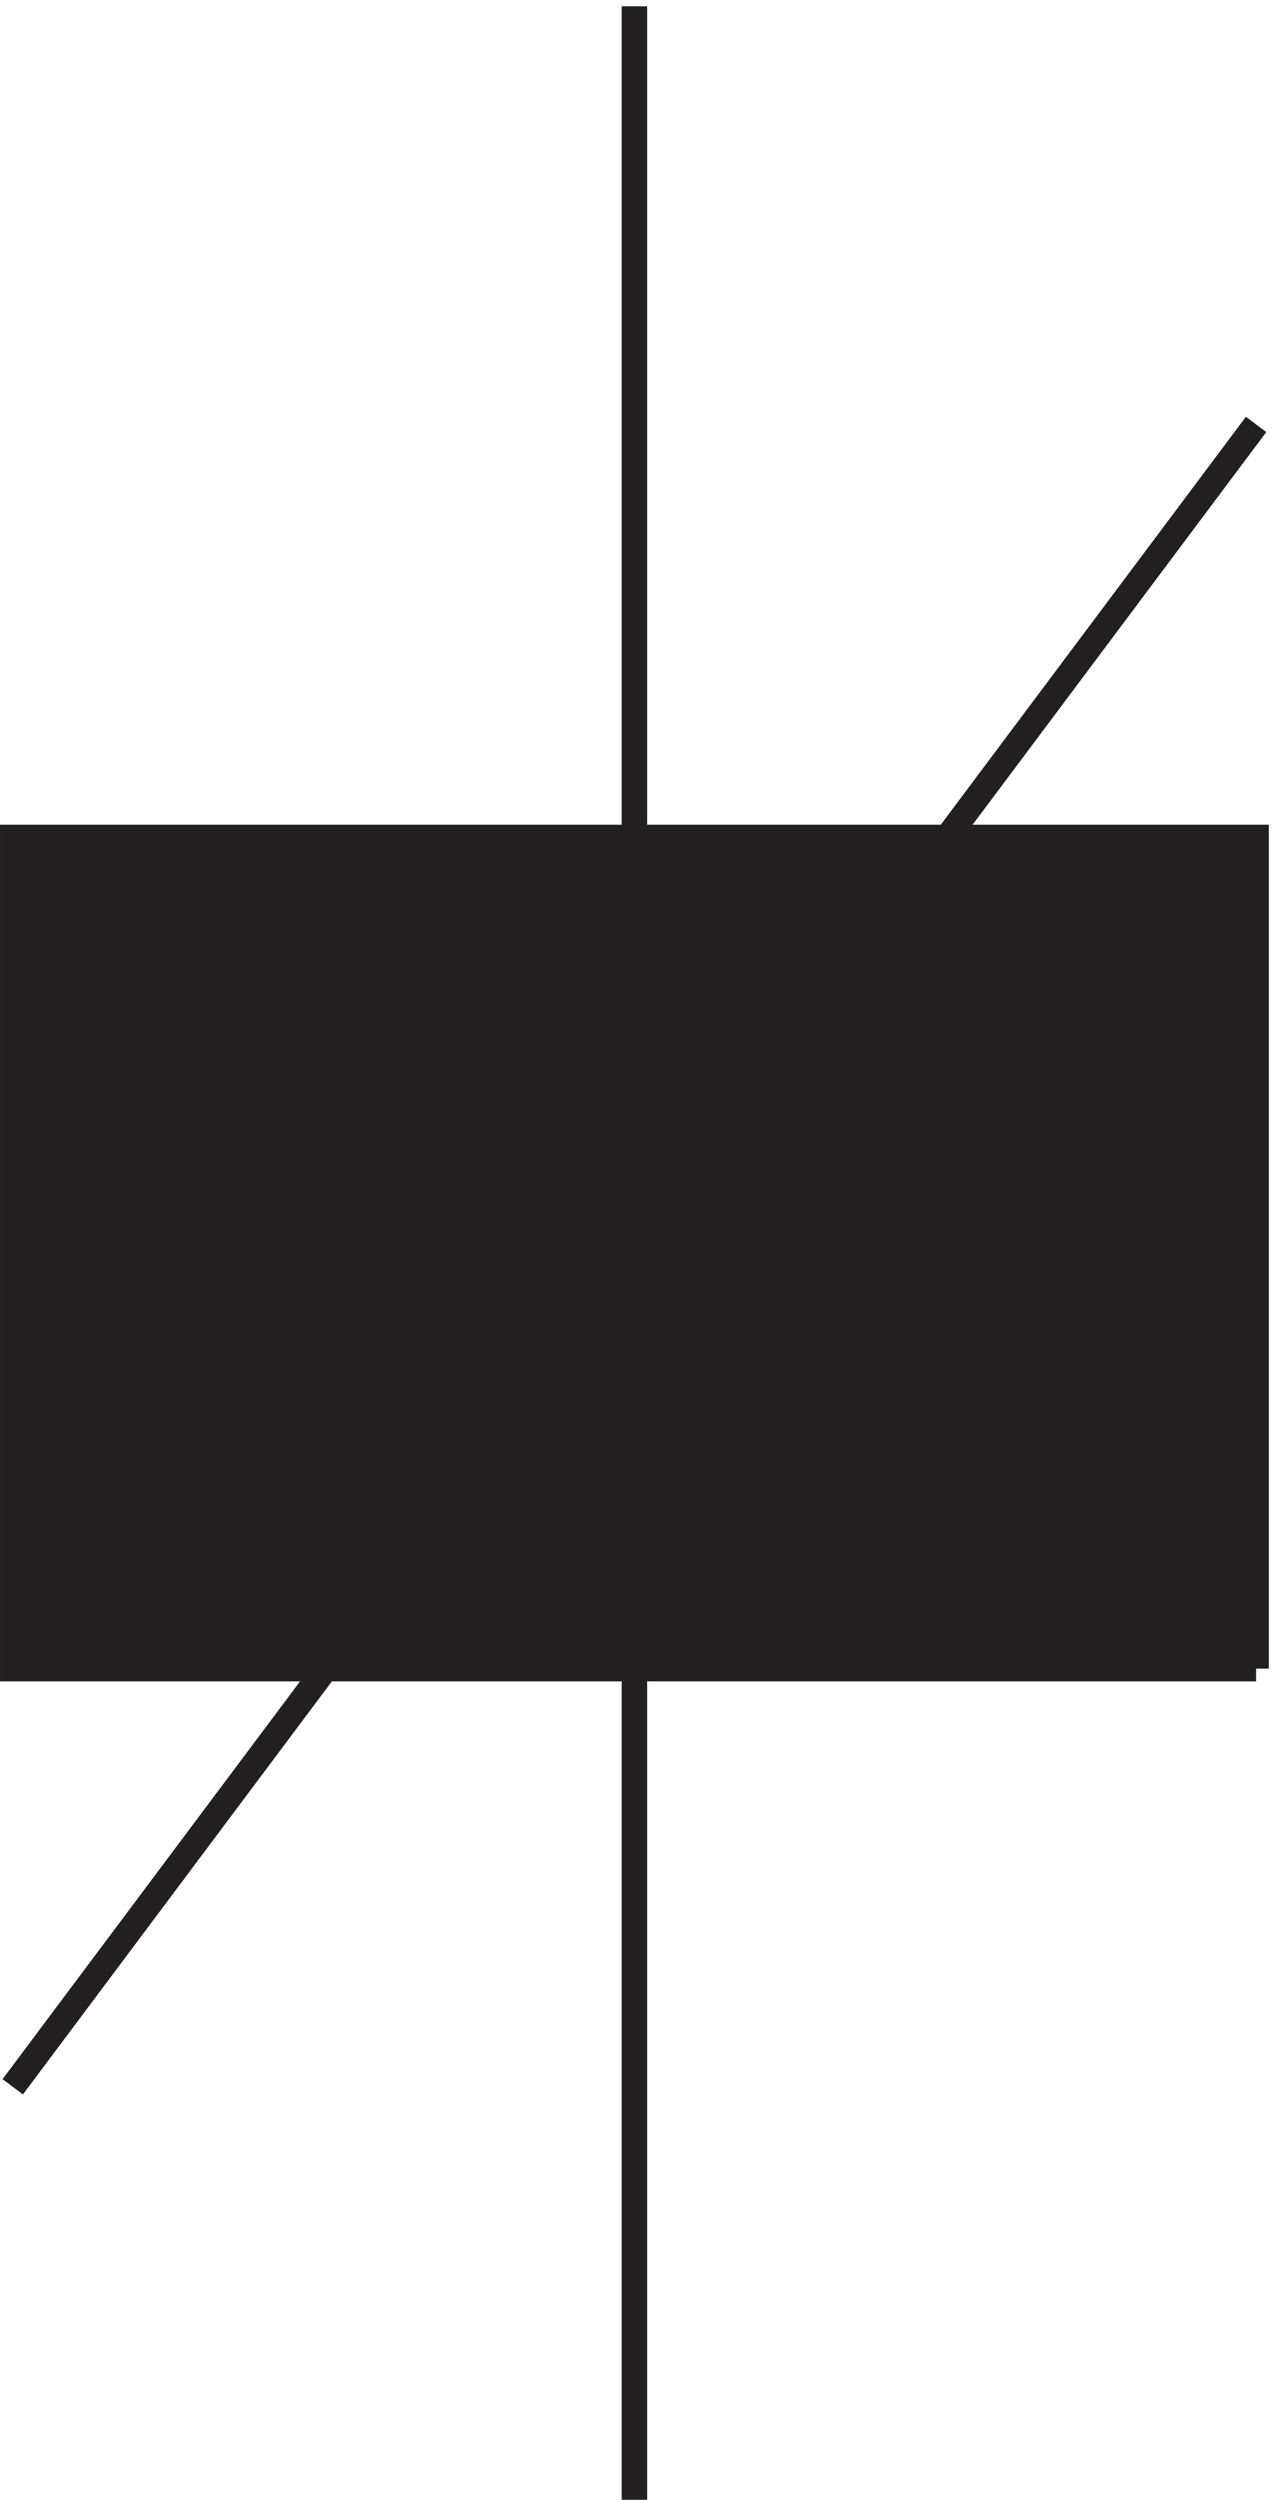 <svg xmlns="http://www.w3.org/2000/svg" xml:space="preserve" width="49.8" height="97.799"><path d="M186.332 736.664v-244.5m-183-367.496 366 489m-183-366V3.168" style="fill:none;stroke:#231f20;stroke-width:7.5;stroke-linecap:butt;stroke-linejoin:miter;stroke-miterlimit:10;stroke-dasharray:none;stroke-opacity:1" transform="matrix(.133 0 0 -.133 .056 98.222)"/><path d="M369.332 247.668h-366v244.5h366v-244.5" style="fill:#231f20;fill-opacity:1;fill-rule:evenodd;stroke:none" transform="matrix(.133 0 0 -.133 .056 98.222)"/><path d="M369.332 247.668h-366v244.5h366v-244.5" style="fill:none;stroke:#231f20;stroke-width:7.5;stroke-linecap:butt;stroke-linejoin:miter;stroke-miterlimit:10;stroke-dasharray:none;stroke-opacity:1" transform="matrix(.133 0 0 -.133 .056 98.222)"/></svg>
